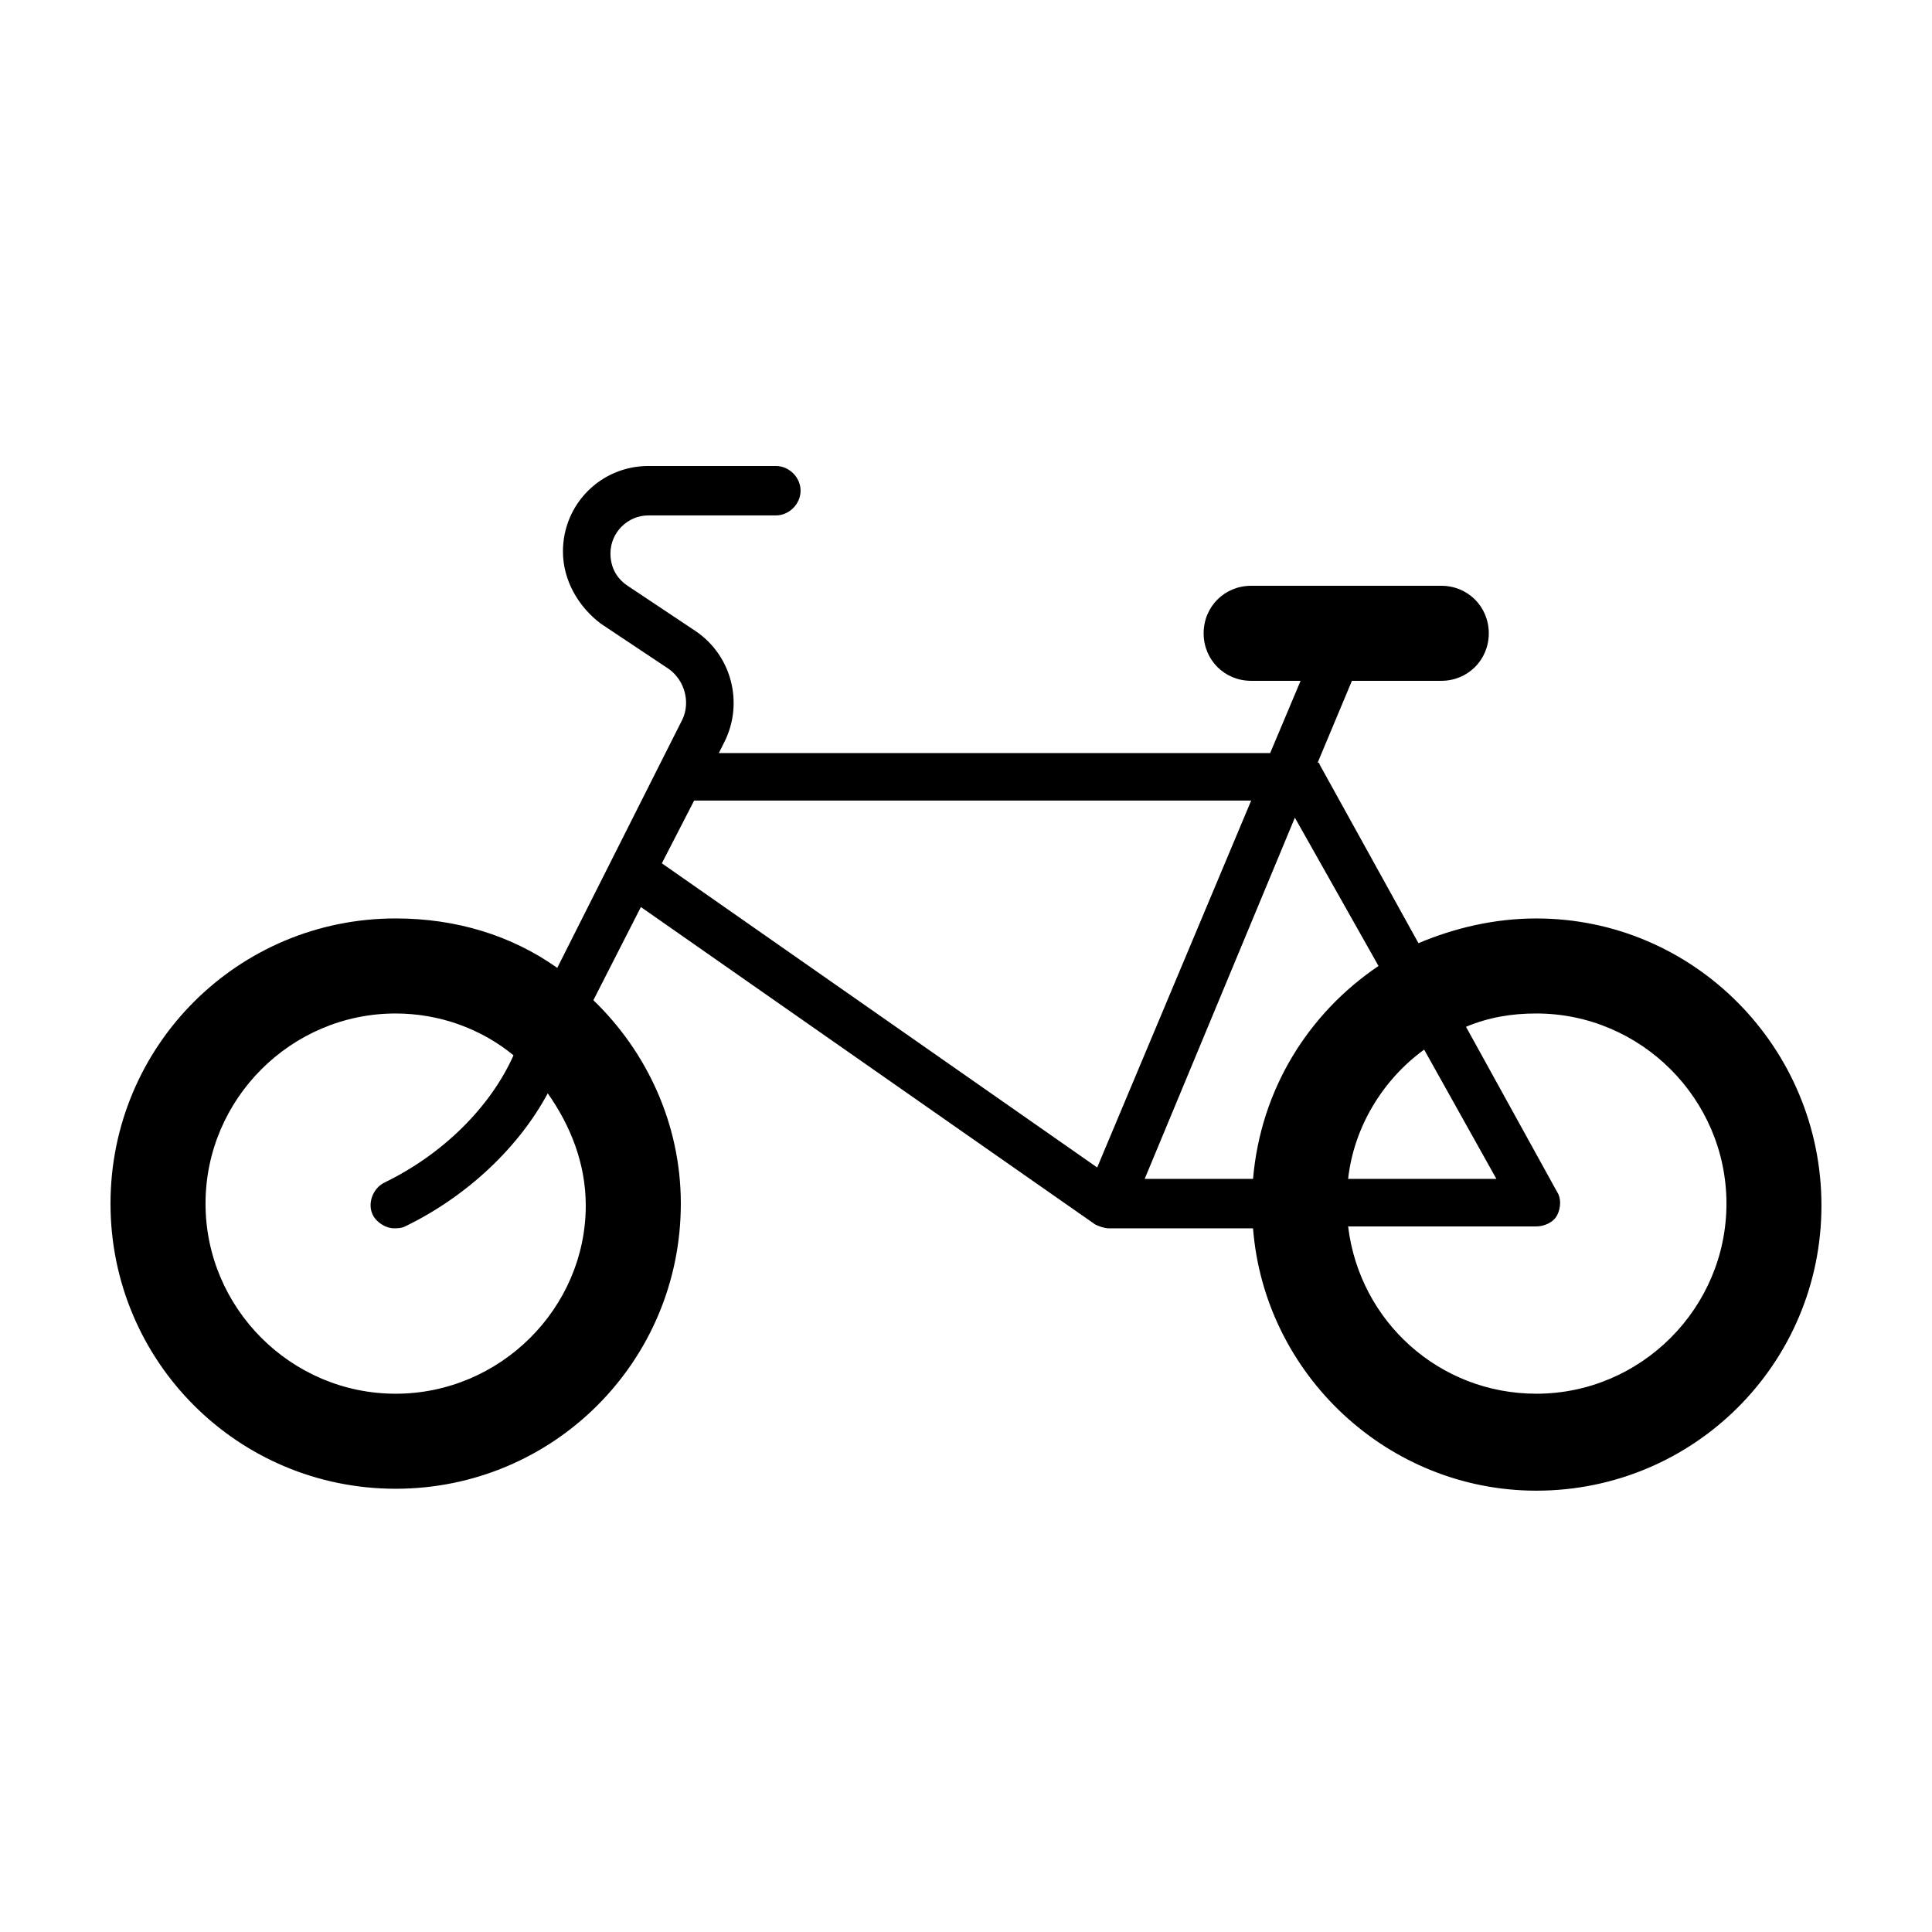 <?xml version="1.0" encoding="UTF-8"?>
<!-- The Best Svg Icon site in the world: iconSvg.co, Visit us! https://iconsvg.co -->
<svg fill="#000000" width="800px" height="800px" version="1.1" viewBox="144 144 512 512" xmlns="http://www.w3.org/2000/svg">
 <path d="m551.14 387.4c-11.082 0-21.664 2.519-31.234 6.551l-26.199-47.359s0-0.504-0.504-0.504l9.07-21.664h23.676c7.055 0 12.594-5.543 12.594-12.594 0.004-7.055-5.539-12.594-12.594-12.594h-50.379c-7.055 0-12.594 5.543-12.594 12.594 0 7.055 5.539 12.594 12.594 12.594h13.098l-8.059 19.145h-146.11l1.512-3.023c5.039-10.078 2.016-22.672-7.559-29.223l-18.137-12.09c-3.023-2.016-4.535-5.039-4.535-8.566 0-5.543 4.535-10.078 10.078-10.078l33.754 0.004c3.527 0 6.551-3.023 6.551-6.551 0-3.527-3.023-6.551-6.551-6.551h-33.754c-12.594 0-22.672 10.078-22.672 22.672 0 7.559 4.031 14.609 10.078 19.145l18.137 12.09c4.031 3.023 5.543 8.566 3.527 13.098l-33.25 66c-12.09-8.566-26.703-13.098-42.824-13.098-41.816 0-75.57 33.754-75.57 75.57s33.754 75.57 75.57 75.57 75.57-33.754 75.57-75.57c0-21.16-9.07-40.305-23.176-53.906l12.594-24.688 120.41 84.137c1.008 0.504 2.519 1.008 3.527 1.008h38.289c3.023 38.793 35.77 69.527 75.066 69.527 41.816 0 75.57-33.754 75.57-75.57 0-41.812-33.754-76.074-75.57-76.074zm-302.29 125.95c-27.711 0-50.383-22.672-50.383-50.383 0-27.711 22.672-50.383 50.383-50.383 11.586 0 22.672 4.031 31.234 11.082-6.047 13.602-18.641 26.199-34.258 33.754-3.023 1.512-4.535 5.543-3.023 8.566 1.008 2.016 3.527 3.527 5.543 3.527 1.008 0 2.016 0 3.023-0.504 16.625-8.062 30.23-21.16 37.785-35.266 6.047 8.566 10.078 18.641 10.078 29.727 0 27.207-22.672 49.879-50.383 49.879zm260.47-113.36c-18.641 12.594-31.234 32.746-33.25 56.426h-28.719l39.801-95.723zm12.094 22.168 19.145 34.258h-39.297c1.512-13.602 9.066-26.199 20.152-34.258zm-193.46-66h147.62l-40.809 97.234-115.37-80.609zm223.19 157.19c-25.695 0-46.855-19.145-49.879-44.336h49.879c2.016 0 4.535-1.008 5.543-3.023 1.008-2.016 1.008-4.535 0-6.047l-24.184-43.832c6.047-2.519 12.09-3.527 18.641-3.527 27.711 0 50.383 22.672 50.383 50.383 0 27.711-22.672 50.383-50.383 50.383z"/>
</svg>